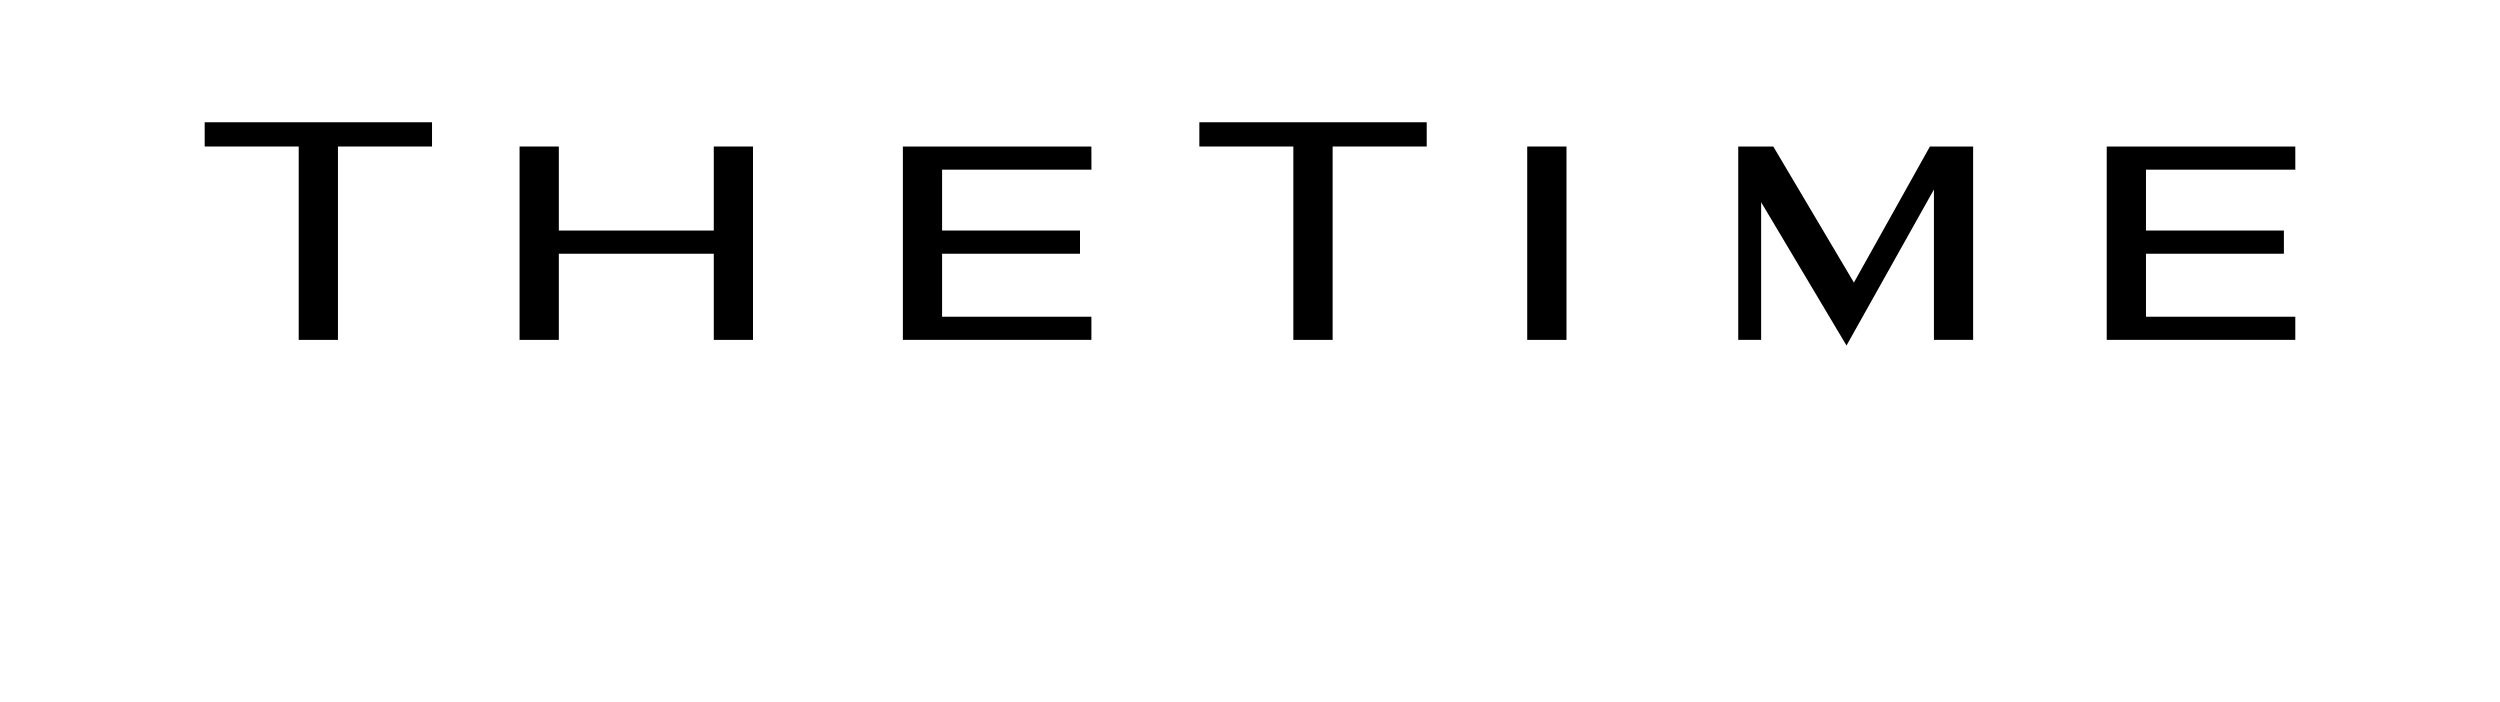 <?xml version="1.0" encoding="utf-8"?>
<!-- Generator: Adobe Illustrator 16.0.0, SVG Export Plug-In . SVG Version: 6.00 Build 0)  -->
<!DOCTYPE svg PUBLIC "-//W3C//DTD SVG 1.1//EN" "http://www.w3.org/Graphics/SVG/1.1/DTD/svg11.dtd">
<svg version="1.1" id="レイヤー_1" xmlns="http://www.w3.org/2000/svg" xmlns:xlink="http://www.w3.org/1999/xlink" x="0px"
	 y="0px" width="184.168px" height="51.695px" viewBox="0 0 184.168 51.695" enable-background="new 0 0 184.168 51.695"
	 xml:space="preserve">
<g>
	<g>
		<g>
			<polygon points="52.582,16.984 41.167,16.984 41.167,10.793 38.275,10.793 38.275,25.039 41.167,25.039 41.167,18.692 
				52.582,18.692 52.582,25.039 55.471,25.039 55.471,10.793 52.582,10.793 			"/>
			<polygon points="66.512,25.039 80.4,25.039 80.4,23.332 69.401,23.332 69.401,18.692 79.561,18.692 79.561,16.984 69.401,16.984 
				69.401,12.501 80.404,12.501 80.4,10.793 66.512,10.793 			"/>
			<polygon points="88.353,10.793 95.277,10.793 95.277,25.039 98.171,25.039 98.171,10.793 105.102,10.793 105.102,9.007 
				88.353,9.007 			"/>
			<rect x="112.506" y="10.793" width="2.893" height="14.246"/>
			<polygon points="169.09,12.501 169.088,10.793 155.197,10.793 155.197,25.039 169.088,25.039 169.088,23.332 158.088,23.332 
				158.088,18.692 168.248,18.692 168.248,16.984 158.088,16.984 158.088,12.501 			"/>
		</g>
		<polygon points="15.078,10.793 22.005,10.793 22.005,25.039 24.896,25.039 24.896,10.793 31.826,10.793 31.826,9.007 
			15.078,9.007 		"/>
		<polygon points="136.572,20.815 130.633,10.793 128.051,10.793 128.051,25.039 129.738,25.039 129.738,14.897 136.027,25.453 
			142.467,13.96 142.467,25.039 145.355,25.039 145.355,10.793 142.172,10.793 		"/>
	</g>
</g>
</svg>
